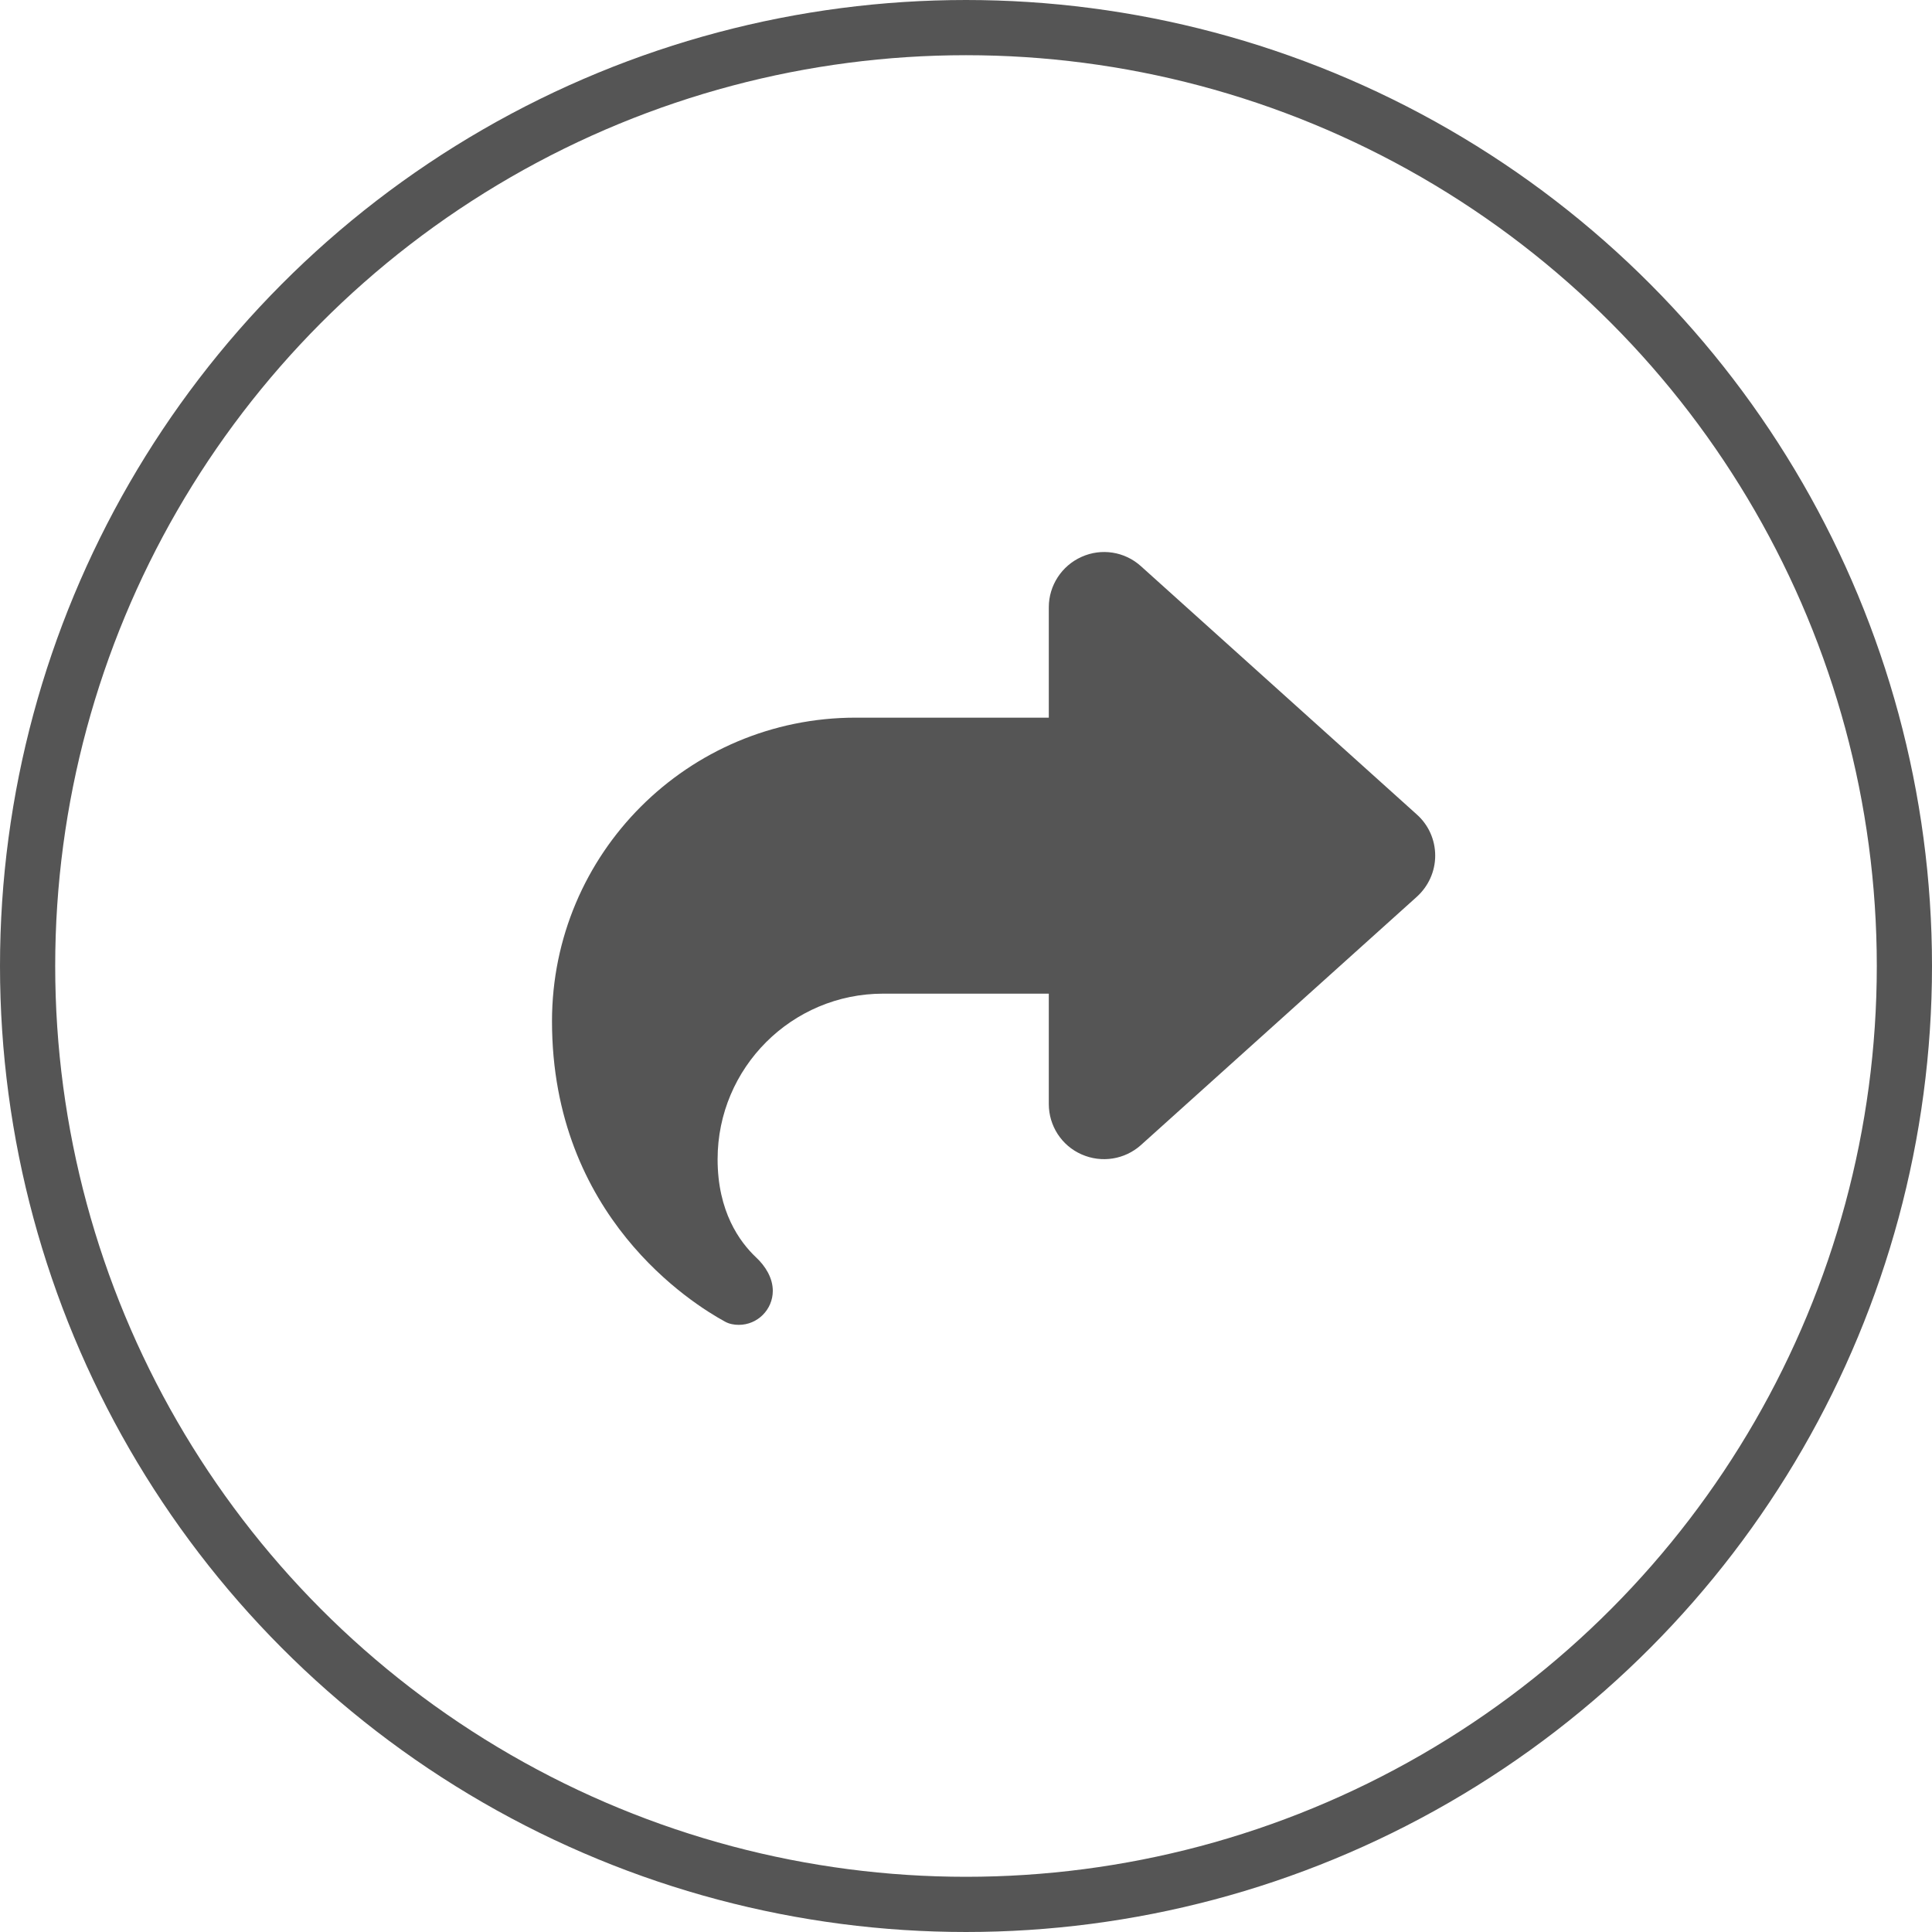 <svg width="35" height="35" viewBox="0 0 35 35" fill="none" xmlns="http://www.w3.org/2000/svg">
<g id="Group 2295">
<circle id="Ellipse 69" cx="17.5" cy="17.5" r="17" stroke="#555555"/>
<path id="Vector" d="M19.594 10.088C19.234 10.248 19 10.607 19 11.001V13.001H15.5C12.463 13.001 10 15.463 10 18.501C10 22.041 12.547 23.622 13.131 23.941C13.209 23.985 13.297 24.001 13.384 24.001C13.725 24.001 14 23.723 14 23.385C14 23.151 13.866 22.935 13.694 22.776C13.4 22.497 13 21.951 13 21.001C13 19.344 14.344 18.001 16 18.001H19V20.001C19 20.394 19.231 20.754 19.594 20.913C19.956 21.073 20.375 21.007 20.669 20.744L25.669 16.244C25.878 16.054 26 15.785 26 15.501C26 15.216 25.881 14.947 25.669 14.757L20.669 10.257C20.375 9.991 19.953 9.926 19.594 10.088Z" fill="#555555"/>
</g>
</svg>
